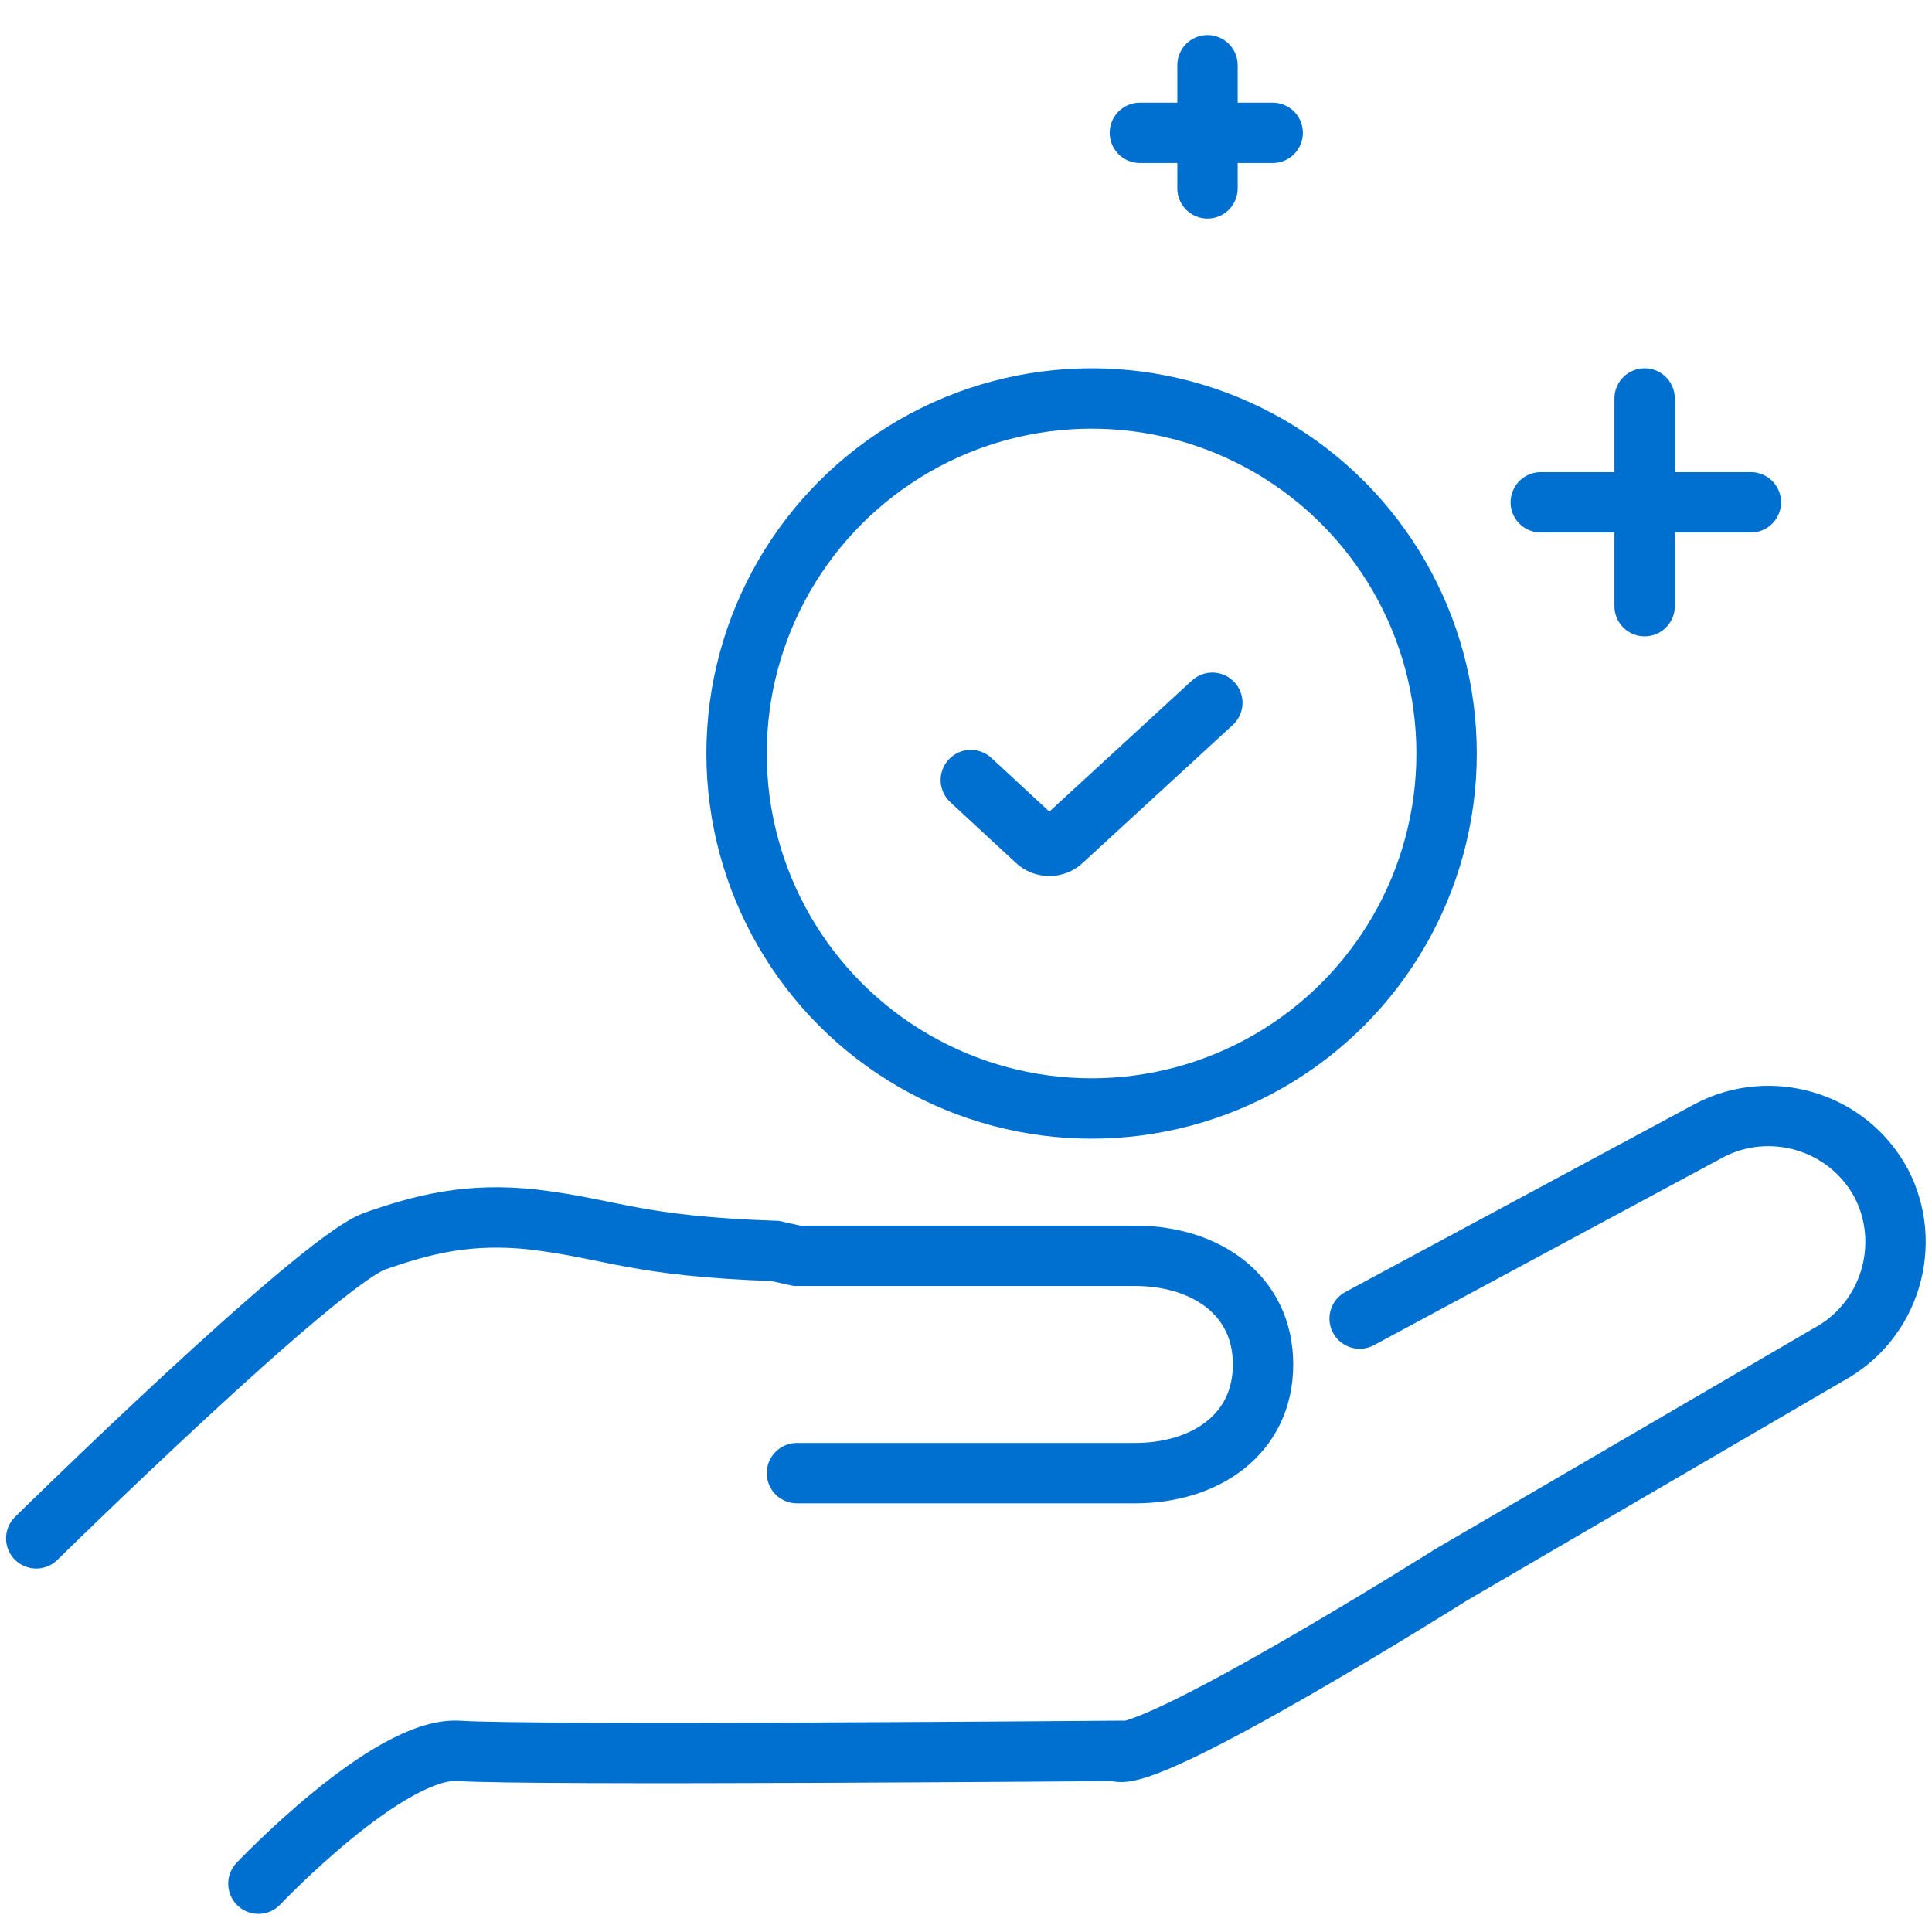 <?xml version="1.0" encoding="utf-8"?>
<!-- Generator: Adobe Illustrator 25.0.0, SVG Export Plug-In . SVG Version: 6.00 Build 0)  -->
<svg version="1.1" id="Layer_1" xmlns:v="https://vecta.io/nano"
	 xmlns="http://www.w3.org/2000/svg" xmlns:xlink="http://www.w3.org/1999/xlink" x="0px" y="0px" viewBox="0 0 80 80"
	 style="enable-background:new 0 0 80 80;" xml:space="preserve">
<style type="text/css">
	.st0{enable-background:new    ;}
	.st1{fill:none;stroke:#0070D0;stroke-width:2.5;stroke-linejoin:round;}
	.st2{fill:none;stroke:#0070D0;stroke-width:2.5;stroke-linecap:round;stroke-miterlimit:10;}
	.st3{fill:none;stroke:#0070D0;stroke-width:2.5;stroke-linecap:round;stroke-linejoin:round;stroke-miterlimit:10;}
</style>
<g class="st0">
	<g>
		<circle class="st1" cx="45.2" cy="31.2" r="14.7"/>
		<g>
			<path class="st2" d="M47.2,5.5h5.5"/>
			<path class="st2" d="M50,7.8V2.7 M63.8,20.8h8.7"/>
			<path class="st2" d="M68.1,25.1v-8.6"/>
		</g>
	</g>
	<g>
		<g>
			<path id="A" class="st3" d="M40.2,32.3l2.7,2.5c0.3,0.3,0.8,0.3,1.1,0l6.2-5.7"/>
		</g>
	</g>
</g>
<path class="st2" d="M1.5,63.7c0,0,11.6-11.4,14-12.3c2-0.7,3.9-1.2,6.6-0.9c3.3,0.4,4.2,1.1,10,1.3L33,52h14c2.9,0,5.3,1.6,5.3,4.5
	l0,0c0,2.9-2.4,4.5-5.3,4.5H33 M10.7,78c0,0,5.4-5.7,8.3-5.5s27.2,0,27.2,0c1.2,0.7,13.9-7.3,13.9-7.3l15.6-9.1
	c2.6-1.4,3.5-4.6,2.2-7.1l0,0c-1.4-2.6-4.6-3.5-7.1-2.2l-14.5,7.8"/>
</svg>

